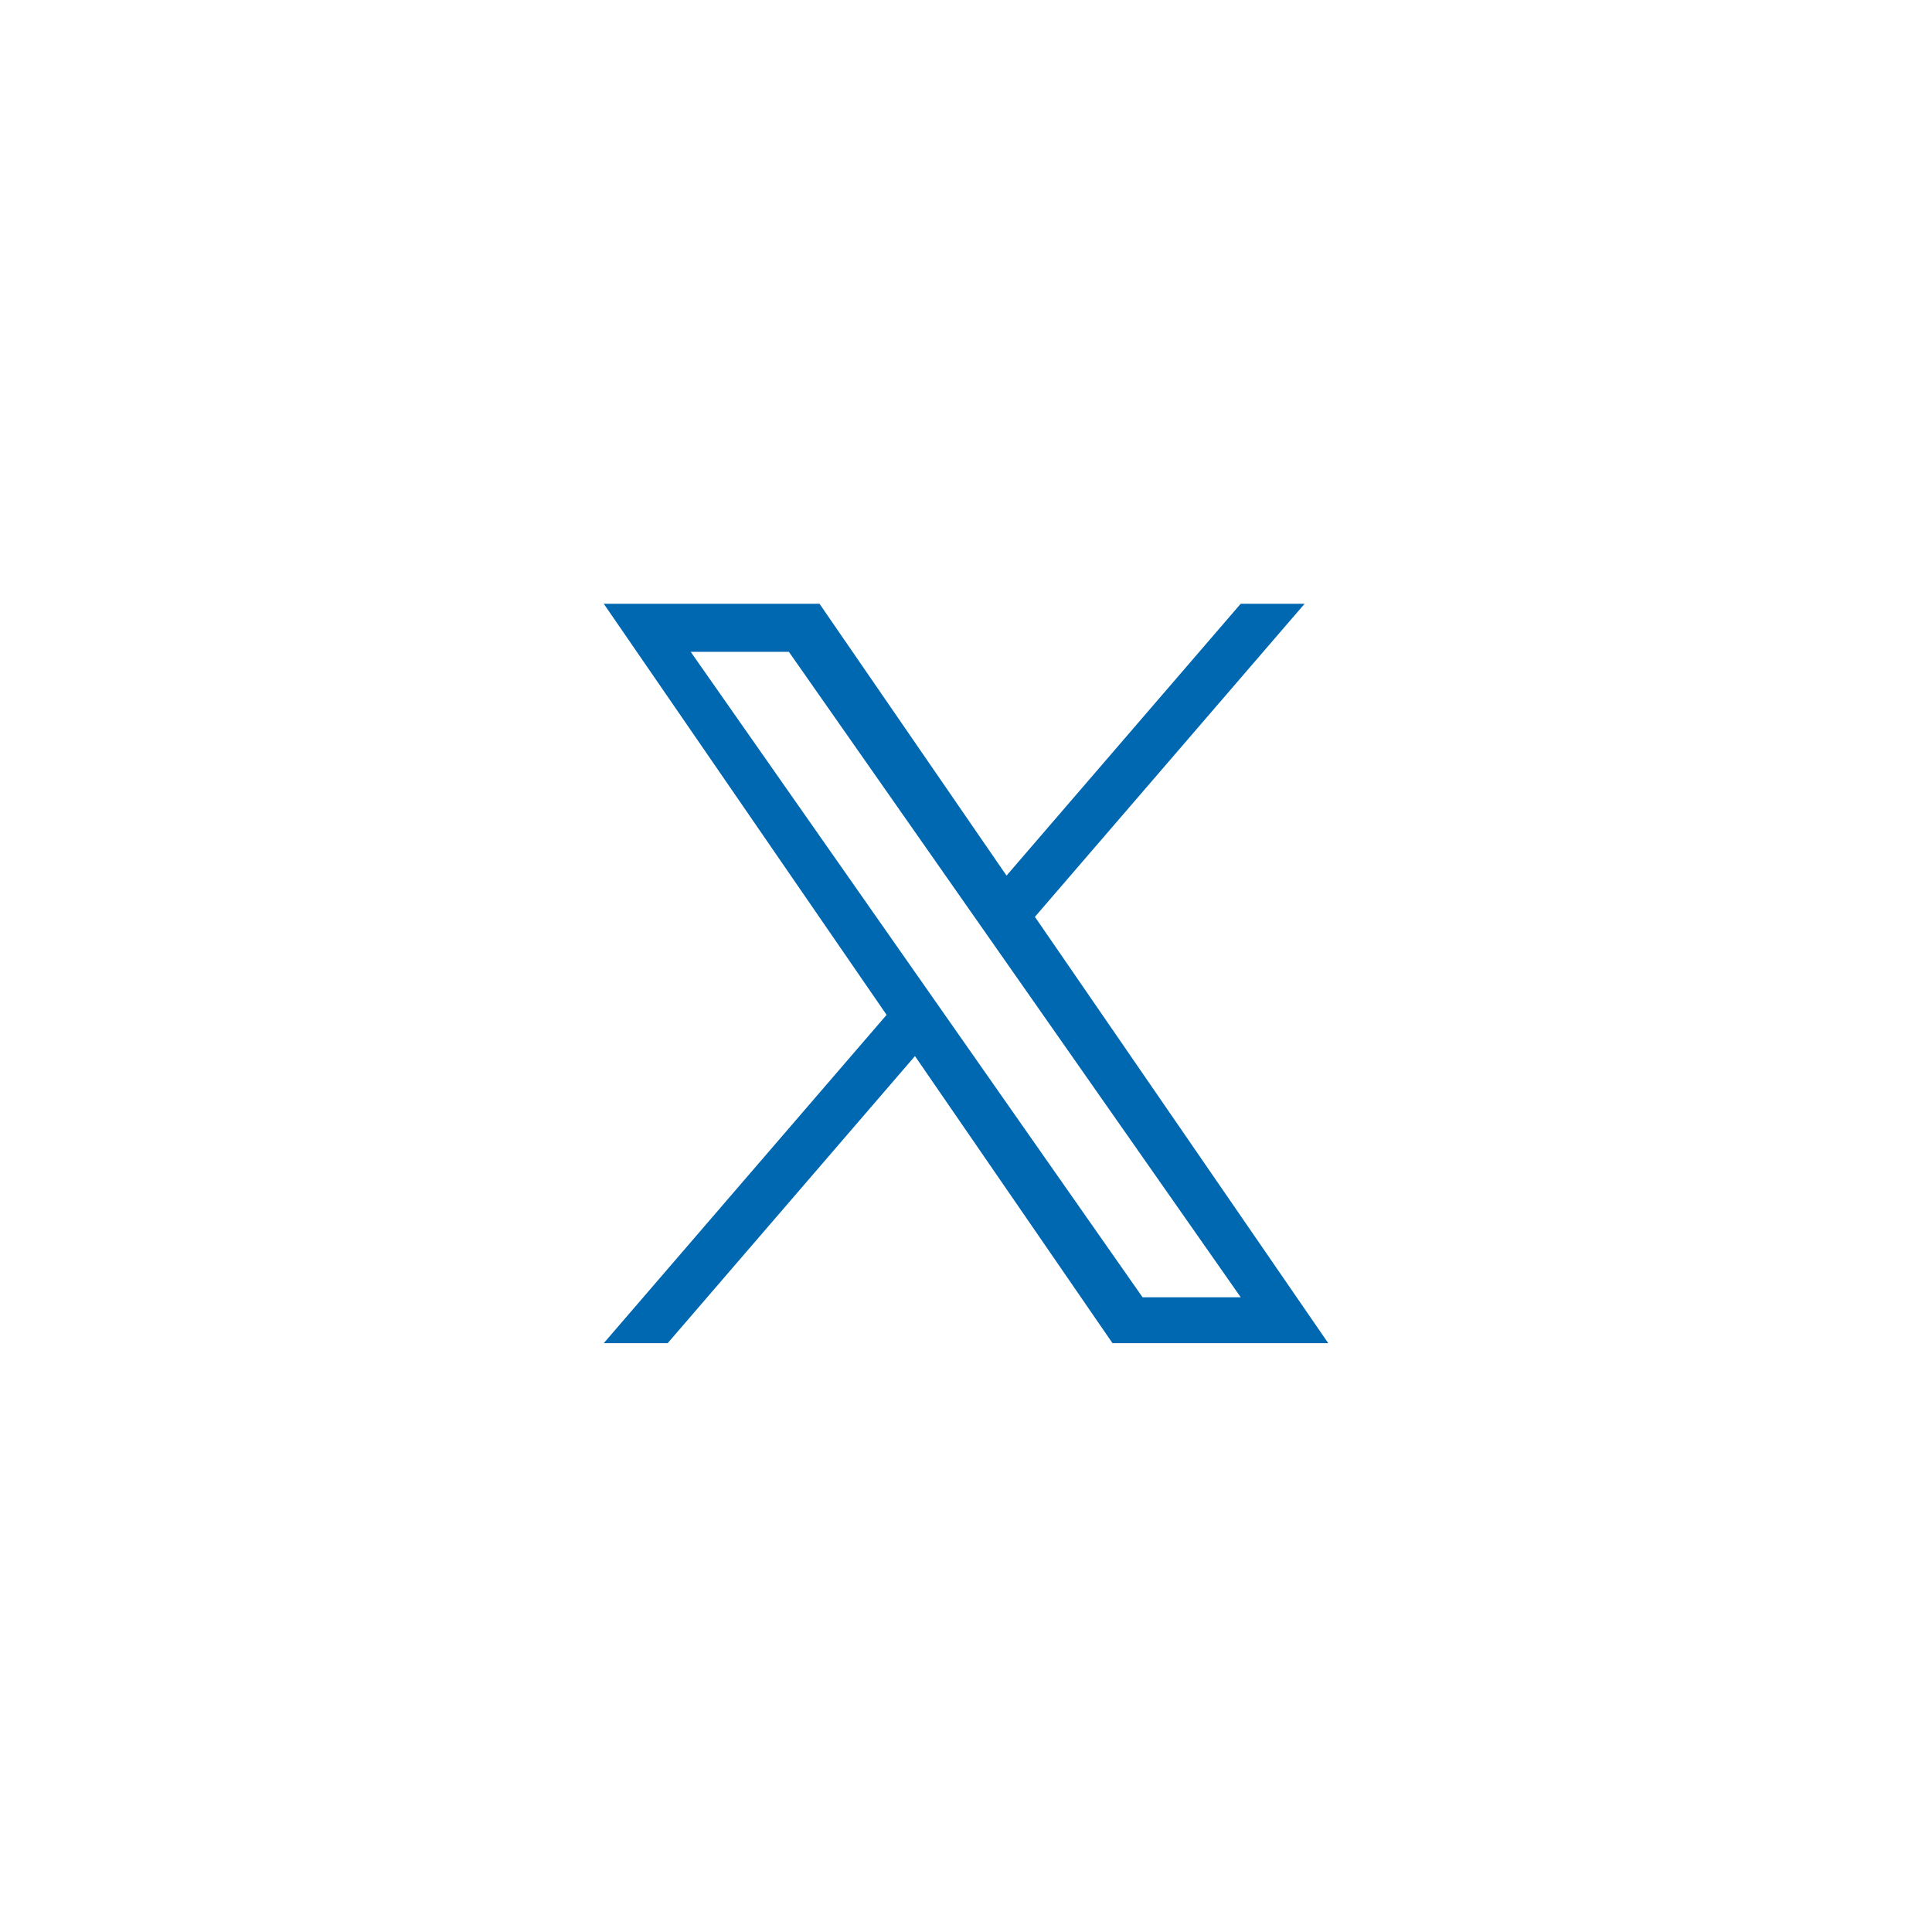 <svg width="48" height="48" viewBox="0 0 48 48" fill="none" xmlns="http://www.w3.org/2000/svg">
<g clip-path="url(#clip0_132_15644)">
<mask id="mask0_132_15644" style="mask-type:alpha" maskUnits="userSpaceOnUse" x="12" y="12" width="24" height="24">
<rect x="12" y="12" width="24" height="24" fill="#D9D9D9"/>
</mask>
<g mask="url(#mask0_132_15644)">
<path d="M25.712 22.779L32.413 15H30.825L25.007 21.754L20.36 15H15L22.027 25.214L15 33.371H16.588L22.732 26.238L27.64 33.371H33L25.712 22.779H25.712ZM23.538 25.304L22.826 24.287L17.16 16.194H19.599L24.171 22.725L24.883 23.742L30.826 32.231H28.387L23.538 25.304V25.304Z" fill="#0067B1"/>
</g>
</g>
<defs>
<clipPath id="clip0_132_15644">
<rect width="48" height="48" rx="8" fill="white"/>
</clipPath>
</defs>
</svg>
